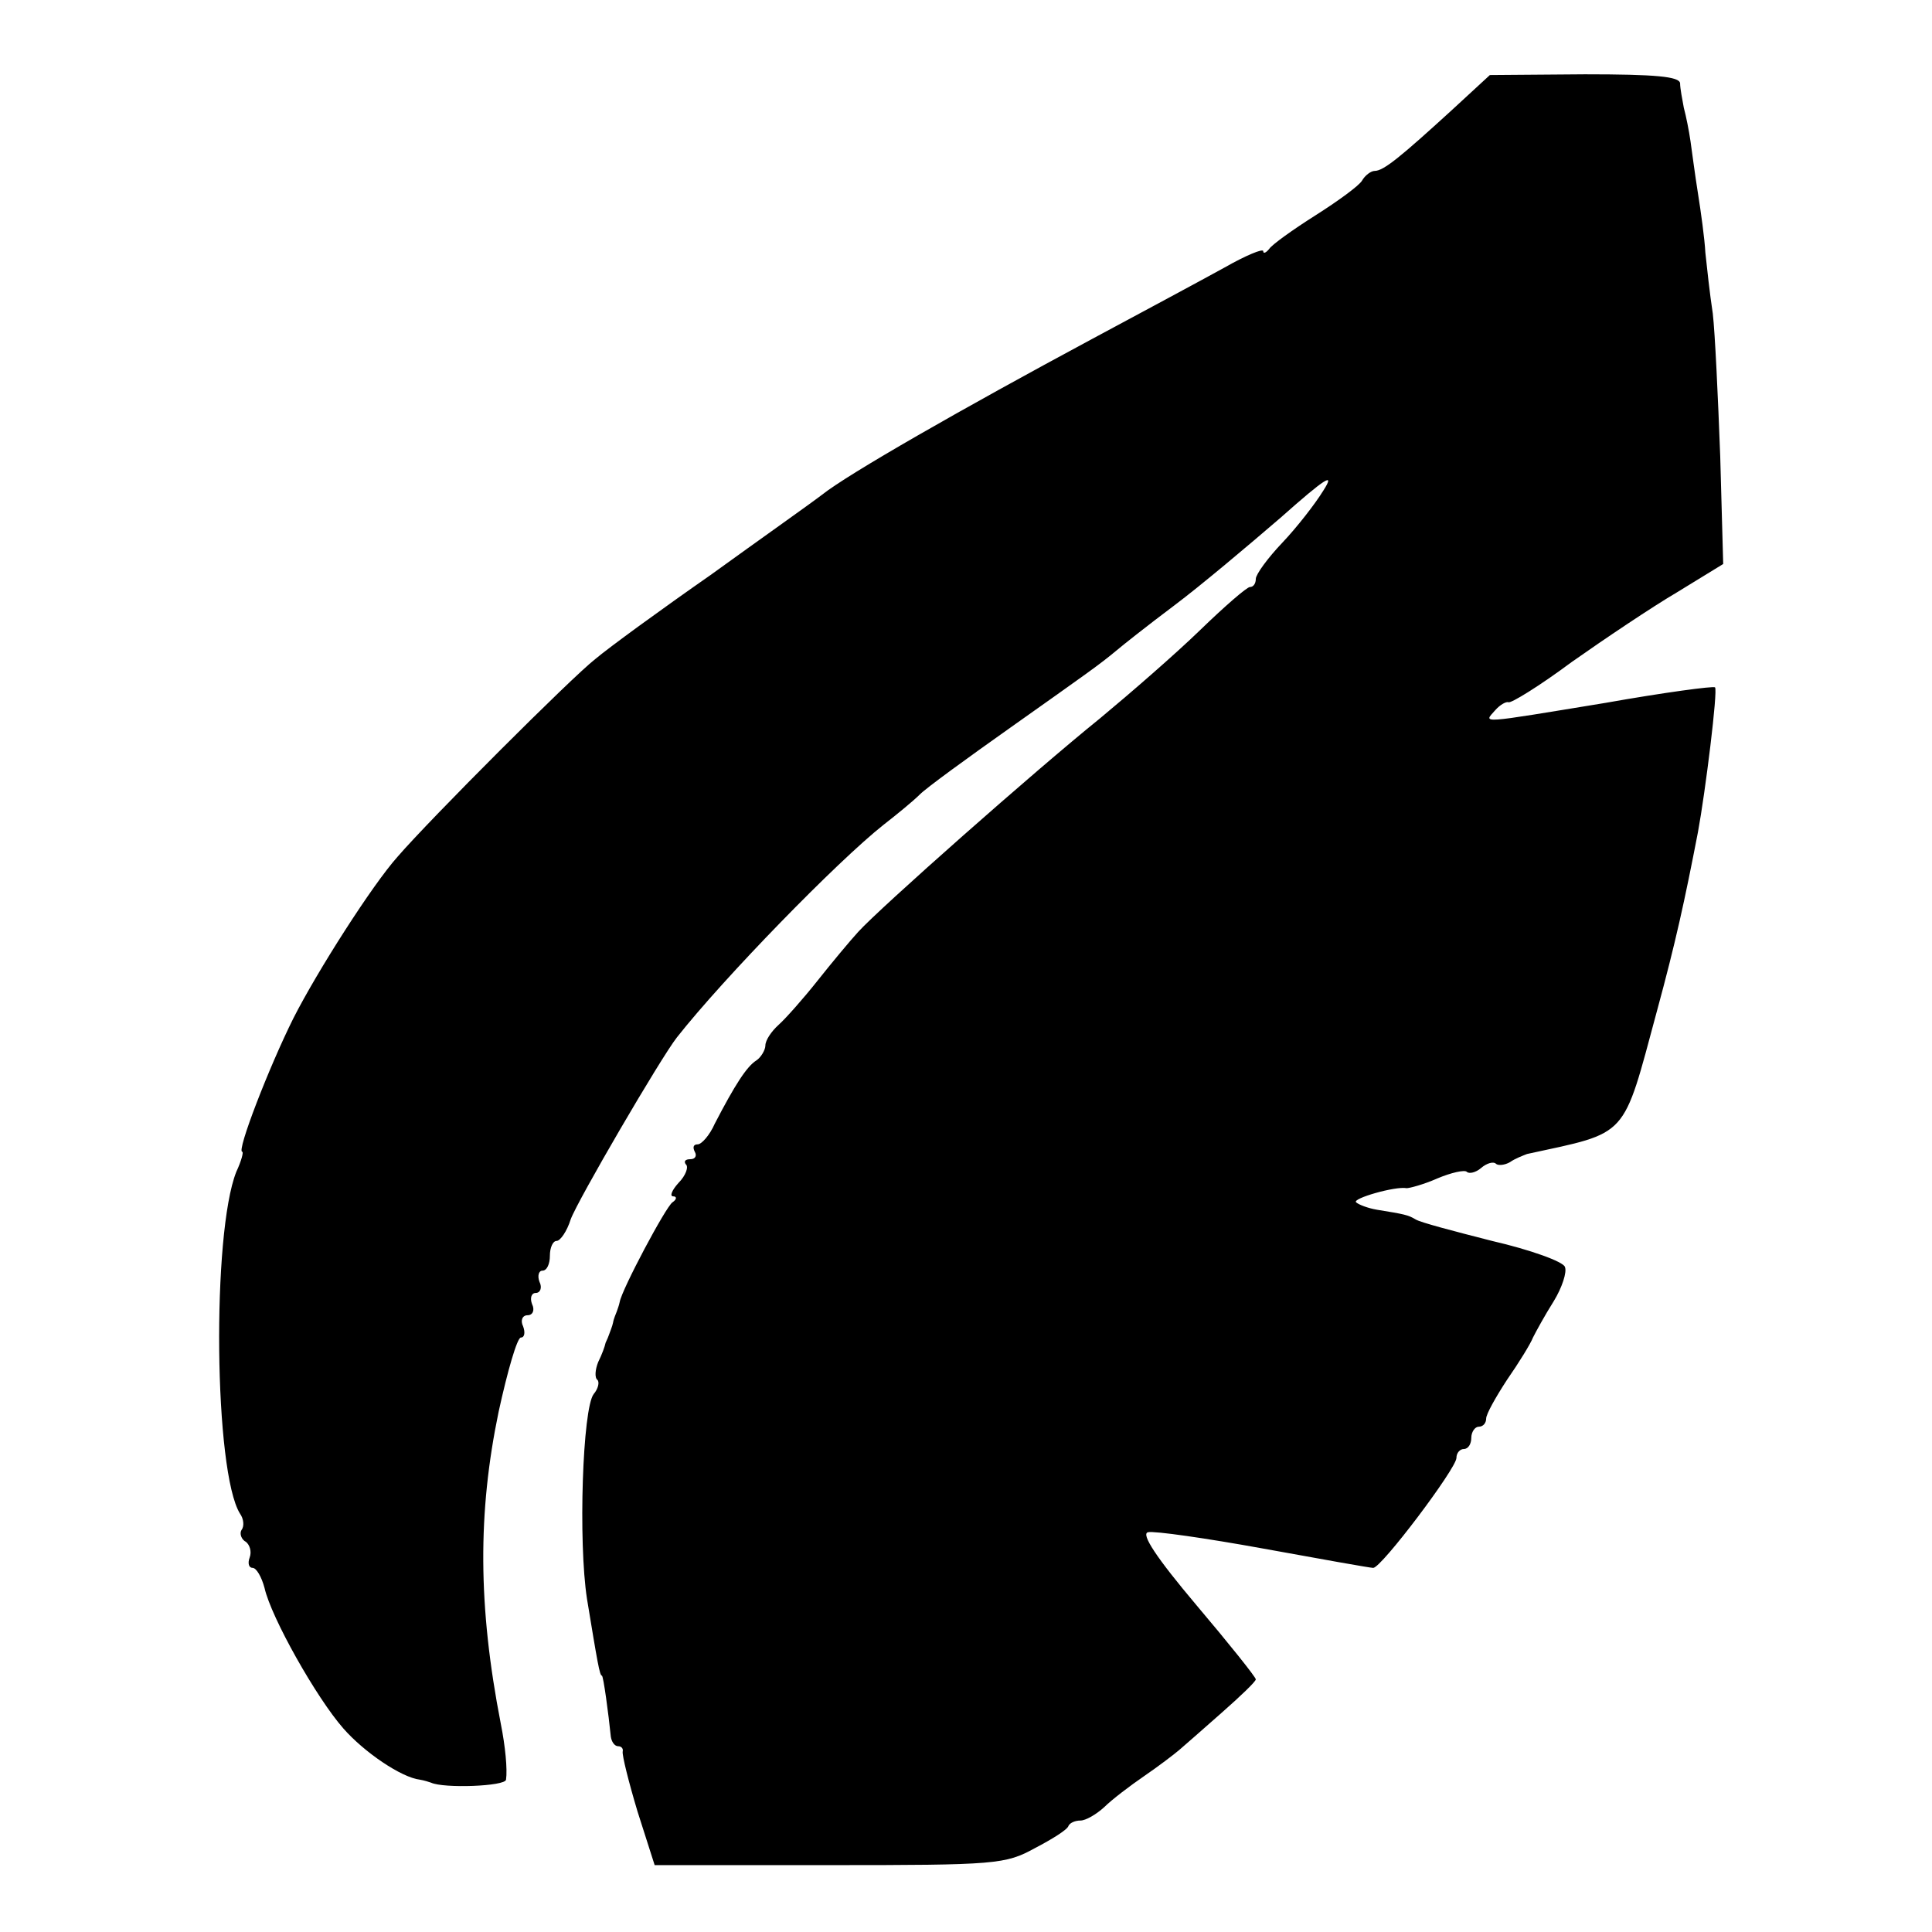 <?xml version="1.0" standalone="no"?>
<!DOCTYPE svg PUBLIC "-//W3C//DTD SVG 20010904//EN"
 "http://www.w3.org/TR/2001/REC-SVG-20010904/DTD/svg10.dtd">
<svg version="1.0" xmlns="http://www.w3.org/2000/svg"
 width="260pt" height="260pt" viewBox="0 0 260 260"
 preserveAspectRatio="xMidYMid meet">
<g transform="translate(0,260) scale(0.1,-0.1)"
fill="#000000" stroke="none">
<path d="M1954 2452 c-69 -63 -92 -82 -104 -82 -5 0 -13 -6 -17 -13 -4 -7 -33
-28 -63 -47 -30 -19 -58 -39 -62 -45 -4 -5 -8 -7 -8 -3 0 4 -24 -6 -52 -22
-29 -16 -109 -59 -178 -96 -175 -94 -329 -182 -364 -210 -17 -13 -85 -61 -150
-108 -66 -46 -136 -97 -155 -113 -31 -24 -222 -215 -266 -266 -34 -38 -108
-154 -140 -217 -33 -66 -77 -180 -69 -180 2 0 -1 -12 -8 -27 -33 -83 -30 -404
5 -460 5 -7 6 -17 2 -22 -3 -5 0 -13 6 -16 5 -4 8 -13 5 -21 -3 -8 -1 -14 4
-14 5 0 12 -12 16 -27 9 -40 70 -148 106 -189 28 -32 78 -66 103 -69 6 -1 12
-3 15 -4 17 -8 100 -5 101 4 2 14 -1 45 -7 75 -31 159 -31 285 -3 420 12 55
25 100 30 100 5 0 6 7 3 15 -4 8 -1 15 6 15 7 0 10 7 6 15 -3 8 -1 15 5 15 6
0 9 7 5 15 -3 8 -1 15 4 15 6 0 10 9 10 20 0 11 4 20 9 20 5 0 14 13 19 29 9
25 121 217 143 245 63 80 216 237 278 286 18 14 40 32 49 41 9 9 64 49 122 90
103 73 119 84 143 104 7 6 41 33 77 60 36 27 100 81 143 118 62 55 74 62 58
37 -11 -18 -36 -50 -55 -70 -20 -21 -36 -43 -36 -49 0 -6 -3 -11 -8 -11 -4 0
-34 -26 -67 -58 -33 -32 -94 -85 -135 -119 -88 -71 -296 -255 -325 -287 -11
-12 -36 -42 -55 -66 -19 -24 -43 -51 -52 -59 -10 -9 -18 -21 -18 -28 0 -6 -6
-16 -12 -20 -13 -8 -29 -33 -56 -85 -7 -16 -18 -28 -23 -28 -6 0 -7 -4 -4 -10
3 -5 1 -10 -6 -10 -7 0 -9 -3 -6 -7 4 -3 0 -15 -10 -25 -9 -10 -12 -18 -7 -18
5 0 5 -4 -1 -8 -9 -6 -68 -117 -71 -134 -1 -5 -3 -10 -4 -13 -1 -3 -4 -9 -5
-15 -1 -5 -4 -12 -5 -15 -1 -3 -3 -8 -5 -12 -1 -5 -5 -16 -10 -26 -4 -10 -5
-21 -1 -24 3 -3 1 -12 -5 -19 -15 -19 -21 -199 -9 -276 14 -85 17 -103 20
-103 2 0 9 -52 12 -82 1 -7 5 -13 10 -13 4 0 7 -3 6 -7 -1 -5 8 -41 20 -81
l23 -72 235 0 c225 0 237 1 277 23 23 12 44 25 45 30 2 4 9 7 16 7 7 0 21 8
32 18 10 10 35 29 54 42 19 13 40 29 47 35 6 5 32 28 57 50 25 22 46 42 46 45
0 3 -36 48 -80 100 -54 64 -75 96 -65 98 8 2 78 -8 155 -22 77 -14 144 -26
148 -26 11 0 112 134 112 148 0 7 5 12 10 12 6 0 10 7 10 15 0 8 5 15 10 15 6
0 10 5 10 11 0 6 13 29 28 52 16 23 32 49 35 57 4 8 16 30 28 49 11 18 18 39
15 46 -2 7 -46 23 -98 35 -51 13 -97 25 -103 29 -10 6 -15 7 -52 13 -12 2 -25
7 -28 10 -6 5 53 22 68 19 4 0 23 5 41 13 19 8 37 12 40 9 3 -3 12 -1 19 5 8
7 17 9 20 6 3 -3 12 -2 19 2 7 5 18 9 23 11 138 30 128 19 175 193 25 92 37
147 55 240 10 54 27 191 23 195 -2 2 -69 -7 -148 -21 -171 -28 -164 -28 -148
-10 7 8 15 12 18 11 3 -2 42 22 85 54 44 31 108 74 142 94 l62 38 -4 145 c-3
80 -7 166 -10 192 -4 26 -8 63 -10 82 -1 19 -6 55 -10 80 -4 25 -8 56 -10 70
-2 14 -6 34 -9 45 -2 11 -5 26 -5 33 -1 9 -33 12 -128 12 l-128 -1 -51 -47z"/>
</g>
</svg>
